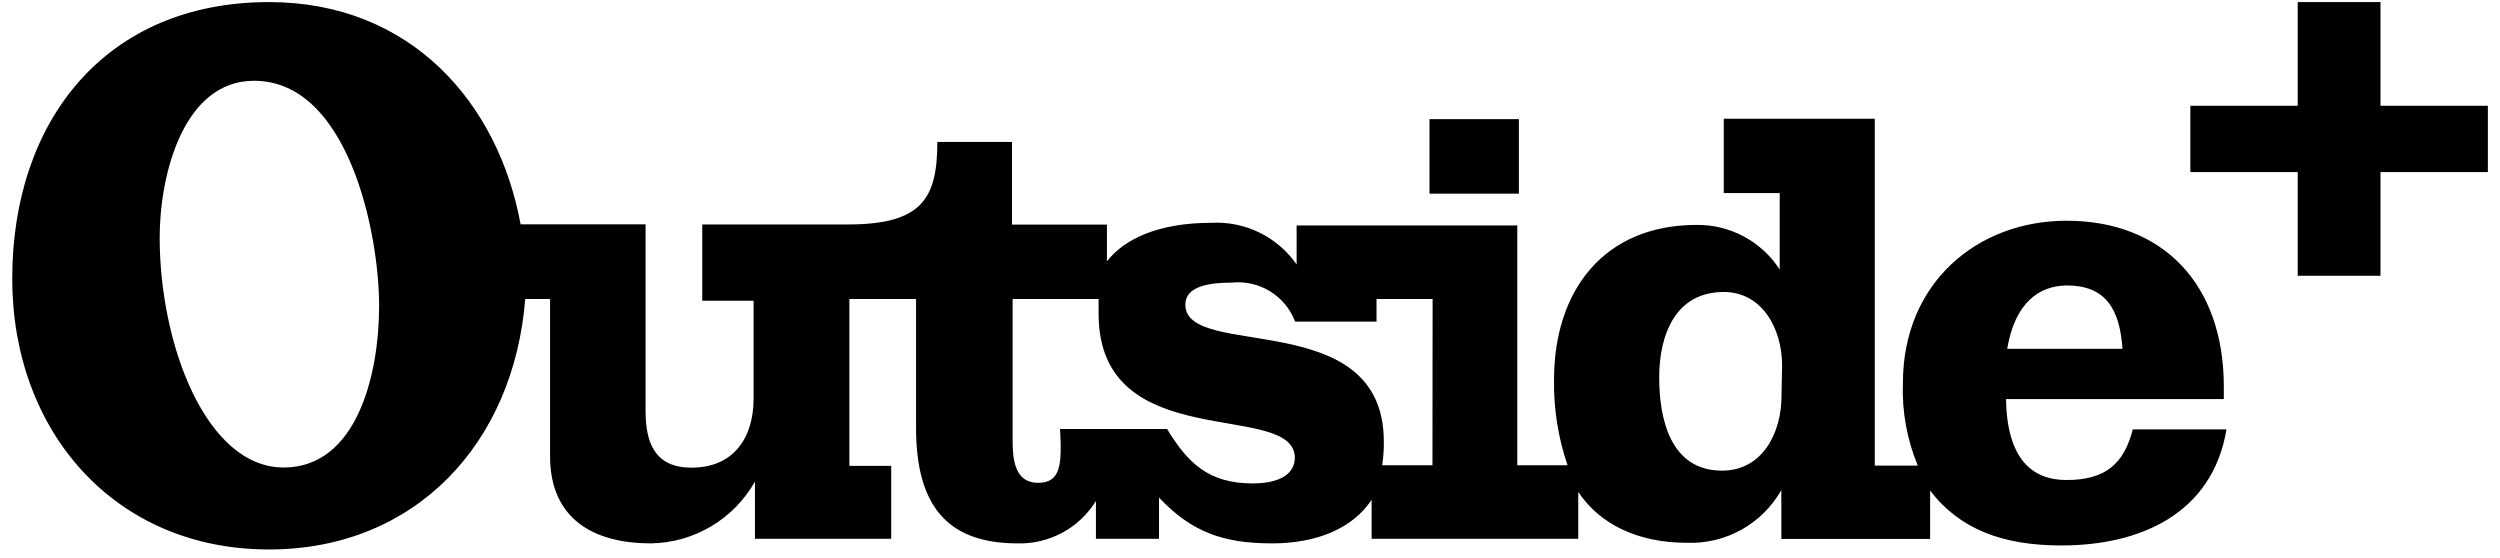 <svg width="197" height="44" viewBox="0 0 197 44" fill="none" xmlns="http://www.w3.org/2000/svg">
<g clip-path="url(#clip0_1018_9001)">
<path d="M119.689 9.389H112.643V15.261H119.689V9.389Z" fill="black"/>
<path d="M162.845 37.825C160.125 37.825 158.155 36.172 158.073 31.448H175.237V30.452C175.237 22.423 170.465 17.394 162.845 17.394C155.81 17.394 149.949 22.294 149.949 30.182C149.866 32.41 150.266 34.629 151.121 36.688H147.733V9.354H135.833V15.214H140.241V21.239C139.536 20.147 138.564 19.251 137.418 18.636C136.272 18.021 134.988 17.707 133.688 17.723C126.384 17.723 122.456 22.892 122.456 29.936C122.423 32.223 122.784 34.499 123.523 36.664H119.561V17.769H102.174V20.84C101.425 19.763 100.412 18.895 99.232 18.321C98.052 17.746 96.744 17.484 95.433 17.558C91.248 17.558 88.563 18.86 87.227 20.594V17.699H79.747V11.182H73.862C73.862 15.601 72.689 17.687 66.828 17.687H55.338V23.7H59.383V31.413C59.383 34.484 57.824 36.852 54.483 36.852C51.634 36.852 50.872 34.929 50.872 32.398V17.676H41.024C39.253 8.052 32.336 0.164 21.199 0.164C8.303 0.164 0.964 9.541 0.964 21.954C0.964 33.992 9.03 43.298 21.187 43.298C32.782 43.298 40.496 34.883 41.387 23.56H43.345V35.949C43.345 40.896 46.78 42.818 51.282 42.818C52.956 42.795 54.594 42.334 56.034 41.48C57.474 40.627 58.665 39.411 59.489 37.954V42.455H70.227V36.711H66.933V23.56H72.185V33.722C72.185 39.782 74.6 42.818 80.169 42.818C81.403 42.853 82.625 42.563 83.712 41.977C84.798 41.39 85.712 40.528 86.359 39.477V42.455H91.33V39.208C93.921 41.962 96.453 42.818 100.24 42.818C103.757 42.818 106.583 41.646 108.083 39.384V42.455H124.367V38.762C126.056 41.306 129.057 42.771 132.914 42.771C134.418 42.83 135.909 42.473 137.224 41.742C138.539 41.01 139.627 39.93 140.37 38.622V42.466H152.094V38.657C154.439 41.728 157.85 42.982 162.434 42.982C168.589 42.982 174.322 40.532 175.448 33.839H168.062C167.37 36.535 165.928 37.825 162.845 37.825ZM162.845 22.493C165.916 22.493 167.03 24.322 167.253 27.486H158.167C158.777 23.876 160.652 22.493 162.927 22.493H162.845ZM22.348 36.84C16.275 36.84 12.582 27.217 12.582 18.707C12.582 13.796 14.446 6.365 20.015 6.365C27.424 6.365 29.874 18.309 29.874 24.099C29.874 29.585 28.092 36.84 22.348 36.84ZM98.739 38.094C95.222 38.094 93.604 36.488 91.963 33.804H83.534C83.674 36.535 83.628 38.047 81.799 38.047C79.97 38.047 79.794 36.207 79.794 34.742V23.56H86.57C86.57 23.958 86.57 24.369 86.57 24.732C86.57 36.008 102.034 31.46 102.034 36.09C101.999 37.731 100.123 38.094 98.739 38.094ZM112.878 36.664H108.916C109.011 36.044 109.054 35.416 109.045 34.789C109.045 24.052 93.405 28.412 93.405 24.005C93.405 22.54 95.328 22.27 97.063 22.27C98.118 22.16 99.179 22.401 100.083 22.956C100.986 23.512 101.68 24.35 102.057 25.341H108.47V23.56H112.89L112.878 36.664ZM140.382 31.226C140.382 34.074 138.905 37.086 135.693 37.086C131.636 37.086 130.745 33.031 130.745 29.737C130.745 26.443 131.988 23.009 135.833 23.009C138.858 23.009 140.429 25.904 140.429 28.799L140.382 31.226Z" fill="black"/>
</g>
<path d="M187.583 8.335V0.164H181.06V8.335H172.6V13.56H181.06V21.731H187.583V13.56H196.043V8.335H187.583Z" fill="black"/>
<defs>
<clipPath id="clip0_1018_9001">
<rect width="174.414" height="43.135" fill="white" transform="translate(0.999 0.164)"/>
</clipPath>
</defs>
</svg>
